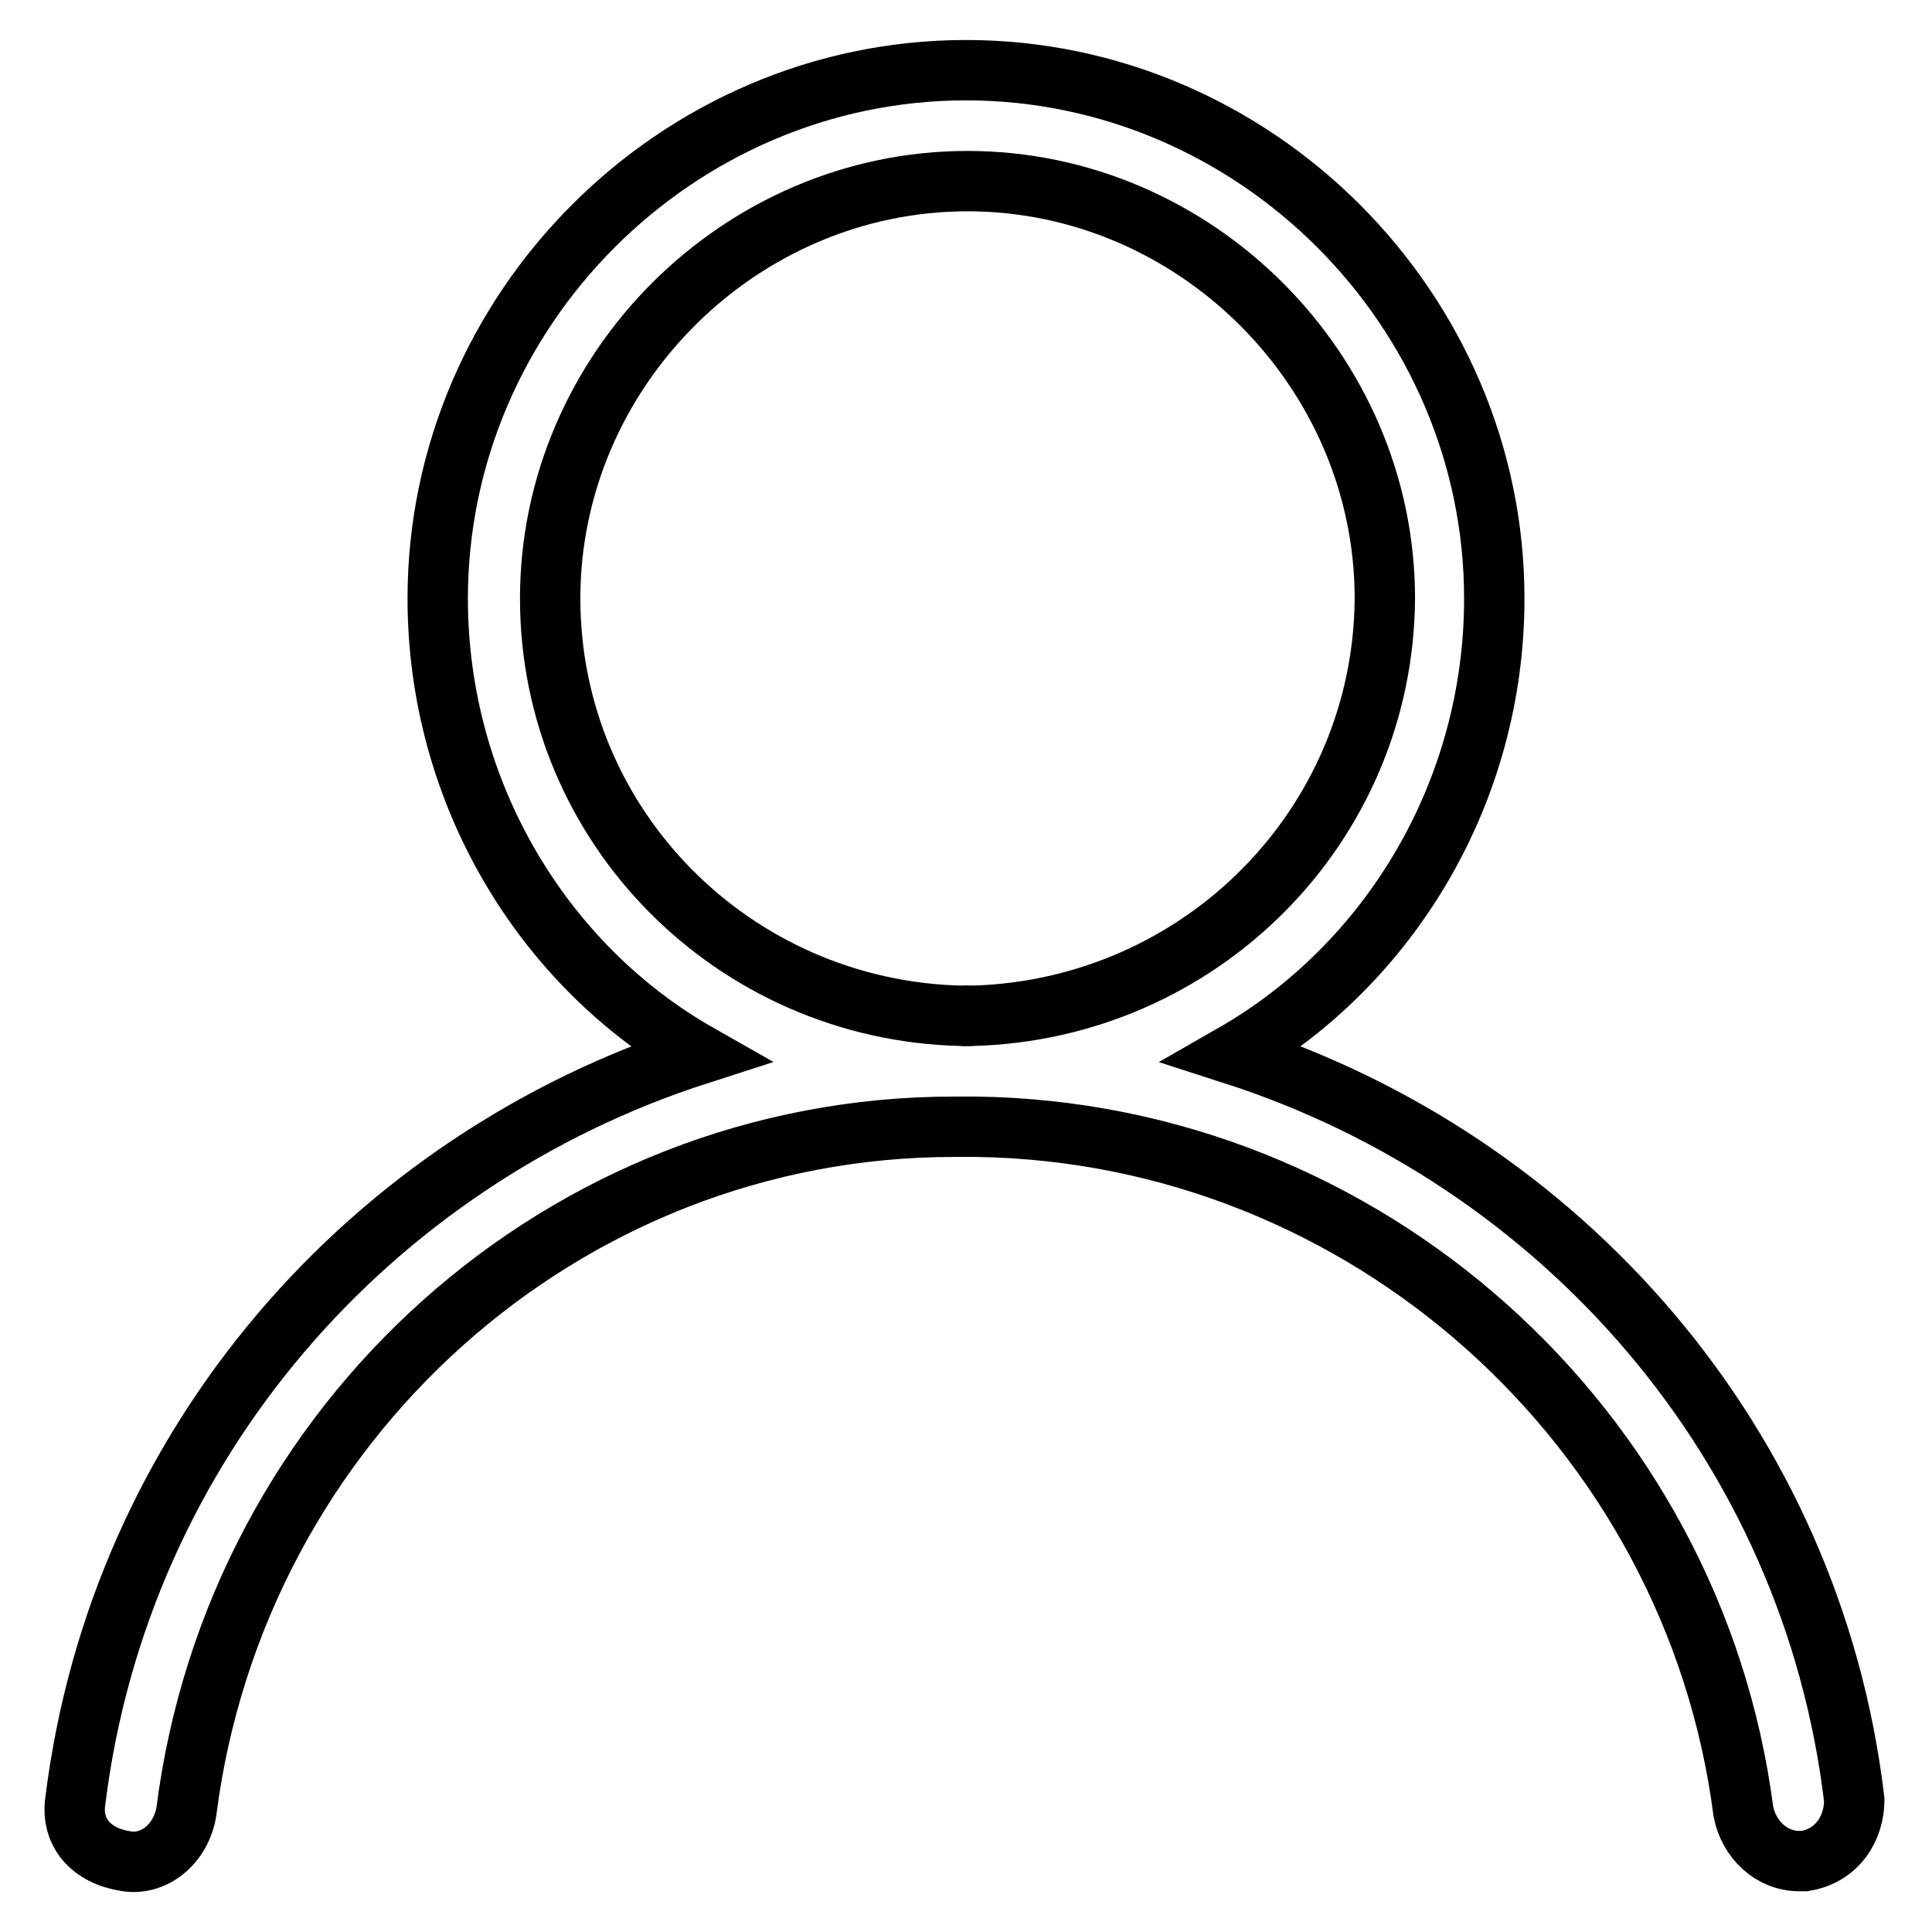 <?xml version="1.0" encoding="utf-8"?>
<!-- Svg Vector Icons : http://www.onlinewebfonts.com/icon -->
<!DOCTYPE svg PUBLIC "-//W3C//DTD SVG 1.1//EN" "http://www.w3.org/Graphics/SVG/1.1/DTD/svg11.dtd">
<svg version="1.1" xmlns="http://www.w3.org/2000/svg" xmlns:xlink="http://www.w3.org/1999/xlink" x="0px" y="0px" viewBox="0 0 256 256" enable-background="new 0 0 256 256" xml:space="preserve">
<g> <path stroke-width="8" fill-opacity="0" stroke="#000000"  d="M128.1,149.3h-1.5h2.9H128.1z M163.4,139.7c20.6-11.8,34.6-34.6,34.6-60.4c0-38.3-31.7-70-70-70 c-38.3,0-70,31.7-70,70c0,25.8,14,48.7,34.6,60.4c-43.5,14-76.7,51.6-82.6,98.8c-0.7,4.4,2.2,7.4,6.6,8.1c3.7,0.7,7.4-2.2,8.1-6.6 c6.6-51.6,50.1-90.7,101.7-90.7h2.9c51.6,0.7,95.1,39.8,101.7,90.7c0.7,3.7,3.7,6.6,7.4,6.6h0.7c4.4-0.7,6.6-4.4,6.6-8.1 C240.1,191.3,206.9,153.7,163.4,139.7L163.4,139.7z M128.8,134.6h-0.7h-0.7c-30.2-0.7-54.5-25.1-54.5-55.3 c0-30.2,25.1-55.3,55.3-55.3s55.3,25.1,55.3,55.3C183.3,109.5,159,133.8,128.8,134.6L128.8,134.6z"/> <path stroke-width="8" fill-opacity="0" stroke="#000000"  d="M128.8,134.6h-0.7h-0.7H128.8z"/></g>
</svg>